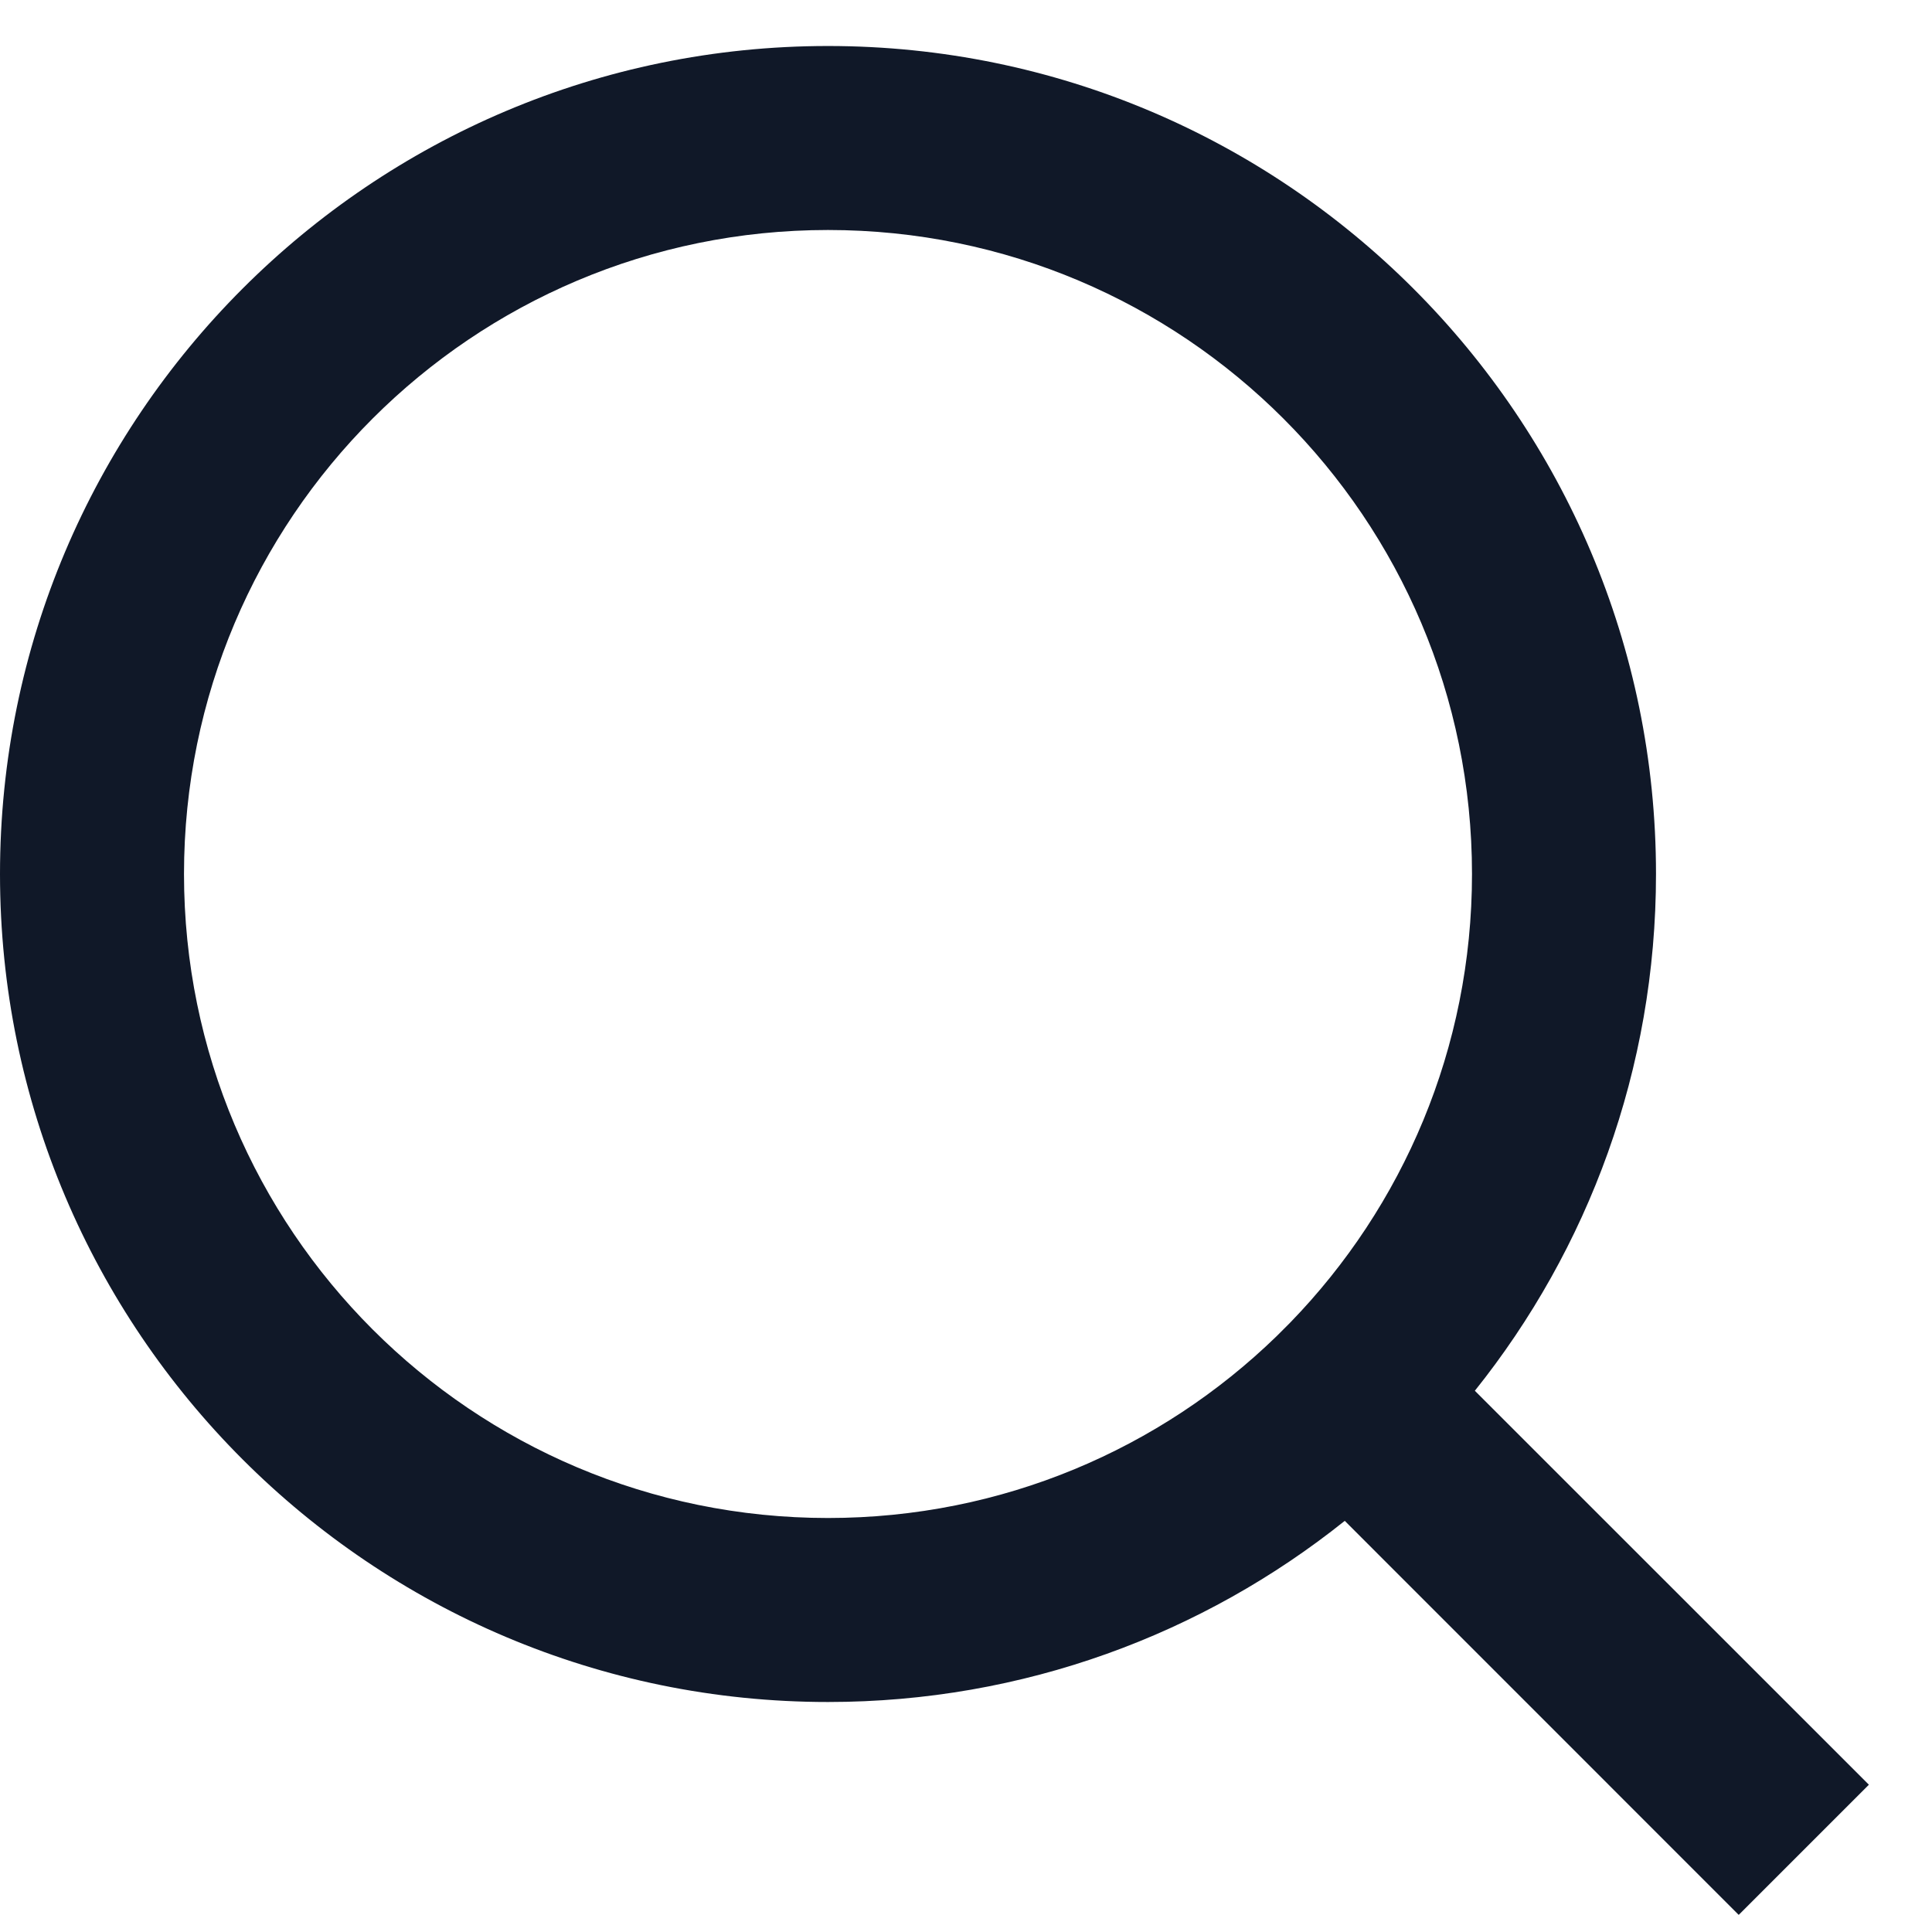 <svg width="21" height="21" viewBox="0 0 21 21" fill="none" xmlns="http://www.w3.org/2000/svg">
    <path d="M16.031 15.117L20.314 19.399L18.899 20.814L14.617 16.531C13.077 17.763 11.124 18.5 9 18.5C4.032 18.5 0 14.468 0 9.5C0 4.532 4.032 0.5 9 0.5C13.968 0.5 18 4.532 18 9.5C18 11.624 17.263 13.577 16.031 15.117ZM14.025 14.375C15.248 13.115 16 11.396 16 9.5C16 5.633 12.867 2.5 9 2.5C5.133 2.5 2 5.633 2 9.5C2 13.367 5.133 16.5 9 16.5C10.896 16.5 12.615 15.748 13.875 14.525L14.025 14.375Z" fill="#101828"/>
</svg>
